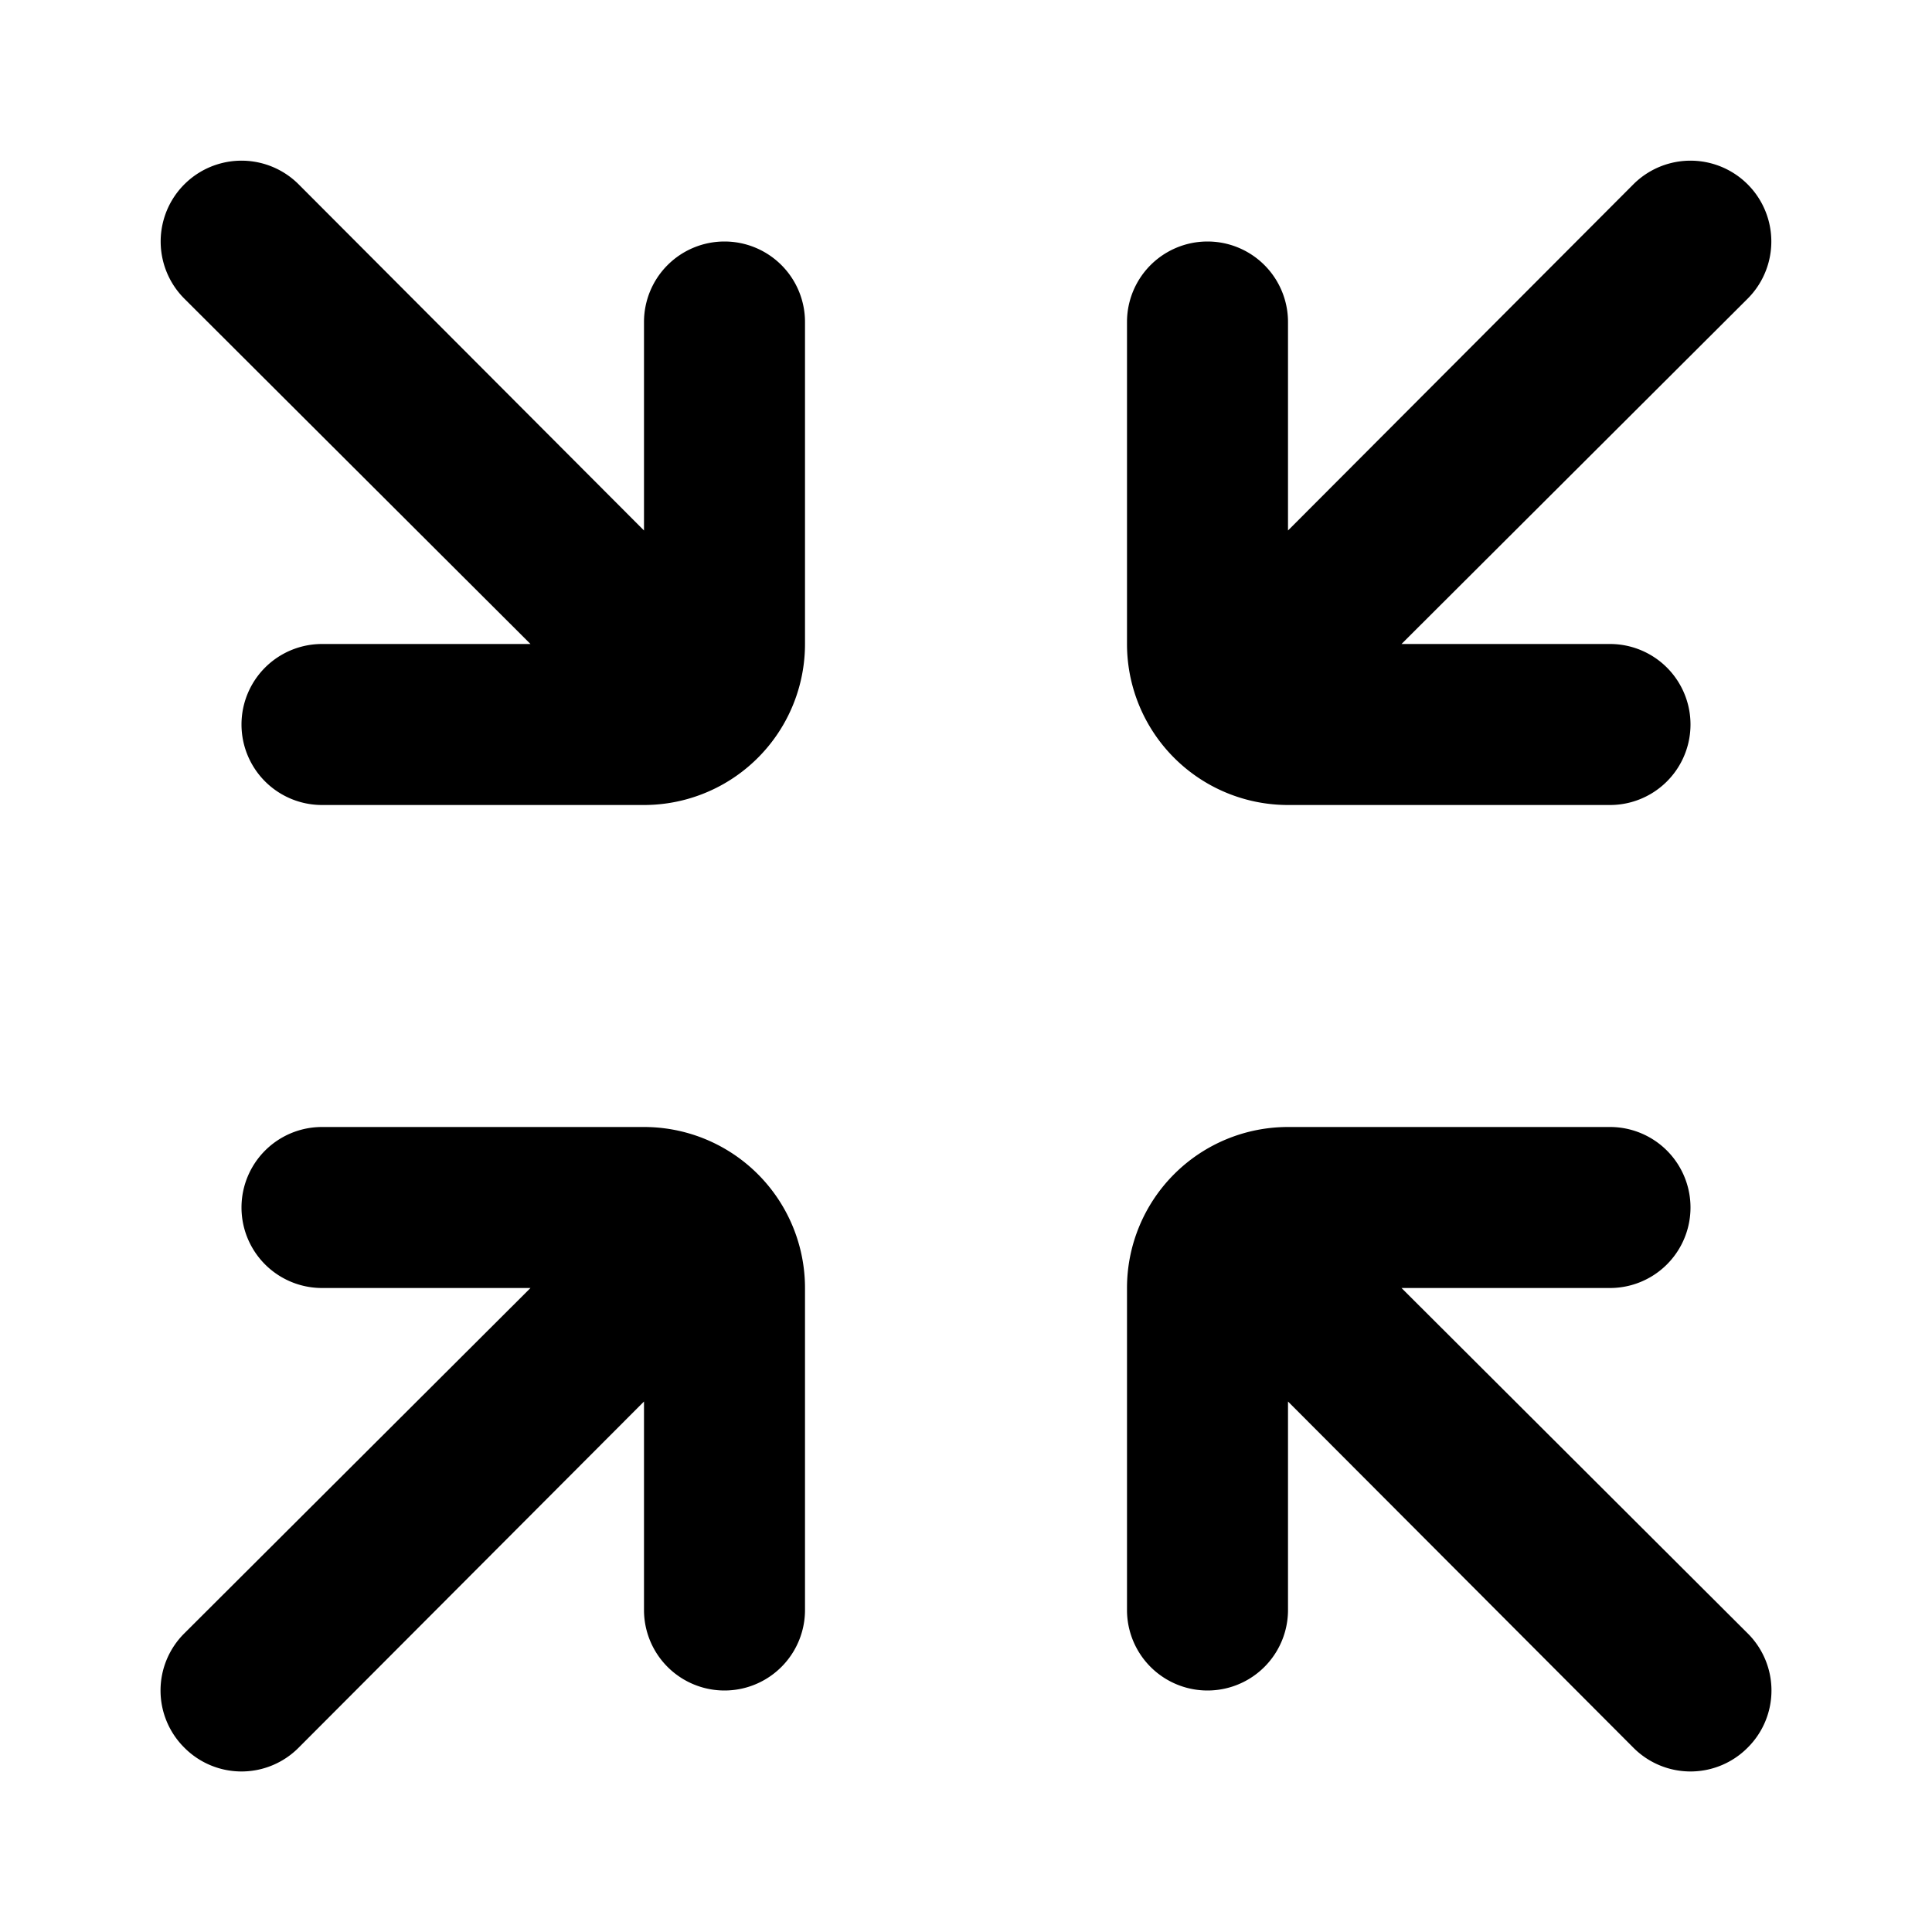 <?xml version="1.0" encoding="utf-8"?>
<!-- License: CC Attribution. Made by iconhub: https://iconhub.io/ -->
<svg fill="#000000" width="800px" height="800px" viewBox="0 0 24 24" xmlns="http://www.w3.org/2000/svg" id="minimize-size" class="icon glyph"><path d="M9,3A1,1,0,0,0,8,4V6.59L3.71,2.29A1,1,0,0,0,2.29,3.71L6.59,8H4a1,1,0,0,0,0,2H8a2,2,0,0,0,2-2V4A1,1,0,0,0,9,3Z"></path><path d="M16,10h4a1,1,0,0,0,0-2H17.41l4.3-4.29a1,1,0,1,0-1.42-1.42L16,6.59V4a1,1,0,0,0-2,0V8A2,2,0,0,0,16,10Z"></path><path d="M8,14H4a1,1,0,0,0,0,2H6.59l-4.3,4.29a1,1,0,0,0,0,1.42,1,1,0,0,0,1.42,0L8,17.41V20a1,1,0,0,0,2,0V16A2,2,0,0,0,8,14Z"></path><path d="M17.41,16H20a1,1,0,0,0,0-2H16a2,2,0,0,0-2,2v4a1,1,0,0,0,2,0V17.41l4.29,4.3a1,1,0,0,0,1.42,0,1,1,0,0,0,0-1.42Z"></path></svg>